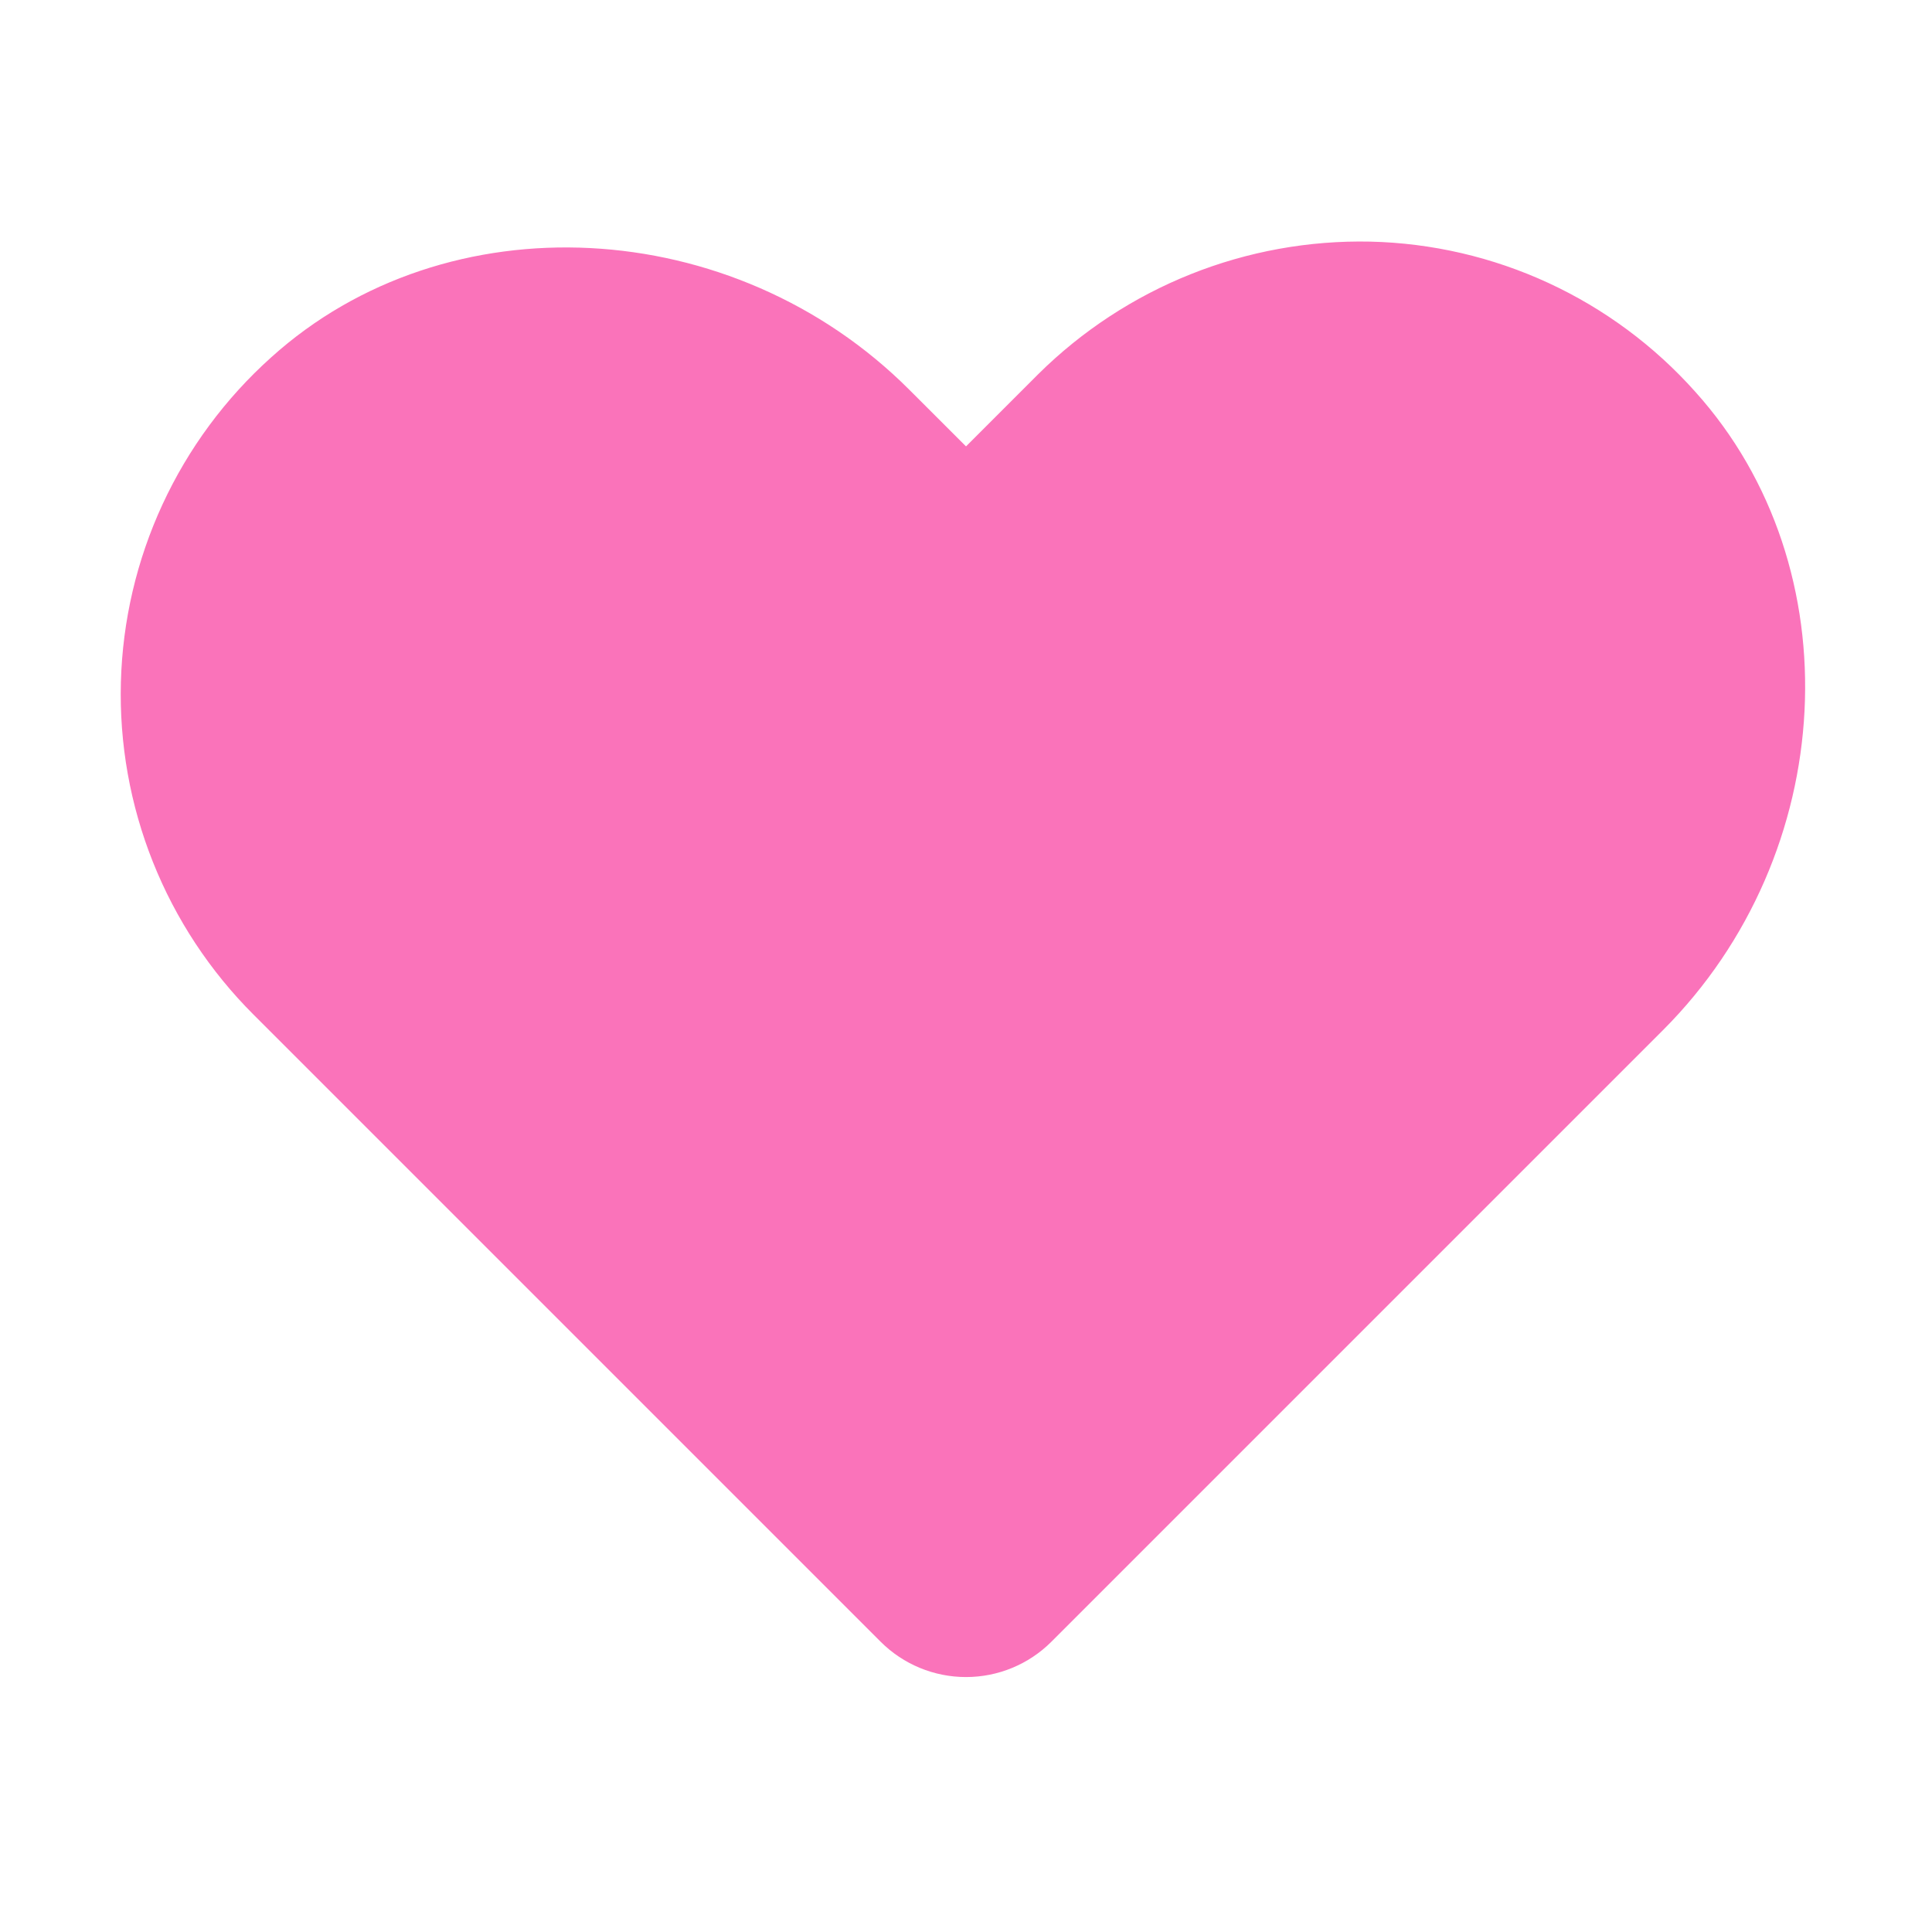 <svg width="534" height="534" viewBox="0 0 534 534" fill="none" xmlns="http://www.w3.org/2000/svg">
<path d="M459.627 284.747L290.601 453.773C284.339 460.024 275.852 463.534 267.004 463.534C258.156 463.534 249.669 460.024 243.407 453.773L70.046 280.412C58.017 268.393 48.565 254.048 42.266 238.254C35.968 222.459 32.955 205.546 33.413 188.548C33.87 171.55 37.788 154.824 44.928 139.391C52.067 123.958 62.277 110.143 74.935 98.788C123.498 54.951 202.699 59.042 251.36 107.751L267.004 123.38L286.983 103.4C299.042 91.46 313.378 82.065 329.139 75.774C344.901 69.484 361.766 66.426 378.732 66.782C395.748 67.175 412.502 71.061 427.954 78.198C443.407 85.335 457.227 95.572 468.558 108.273C512.33 156.869 508.321 236.037 459.627 284.747Z" fill="#FA73BA"/>
</svg>
